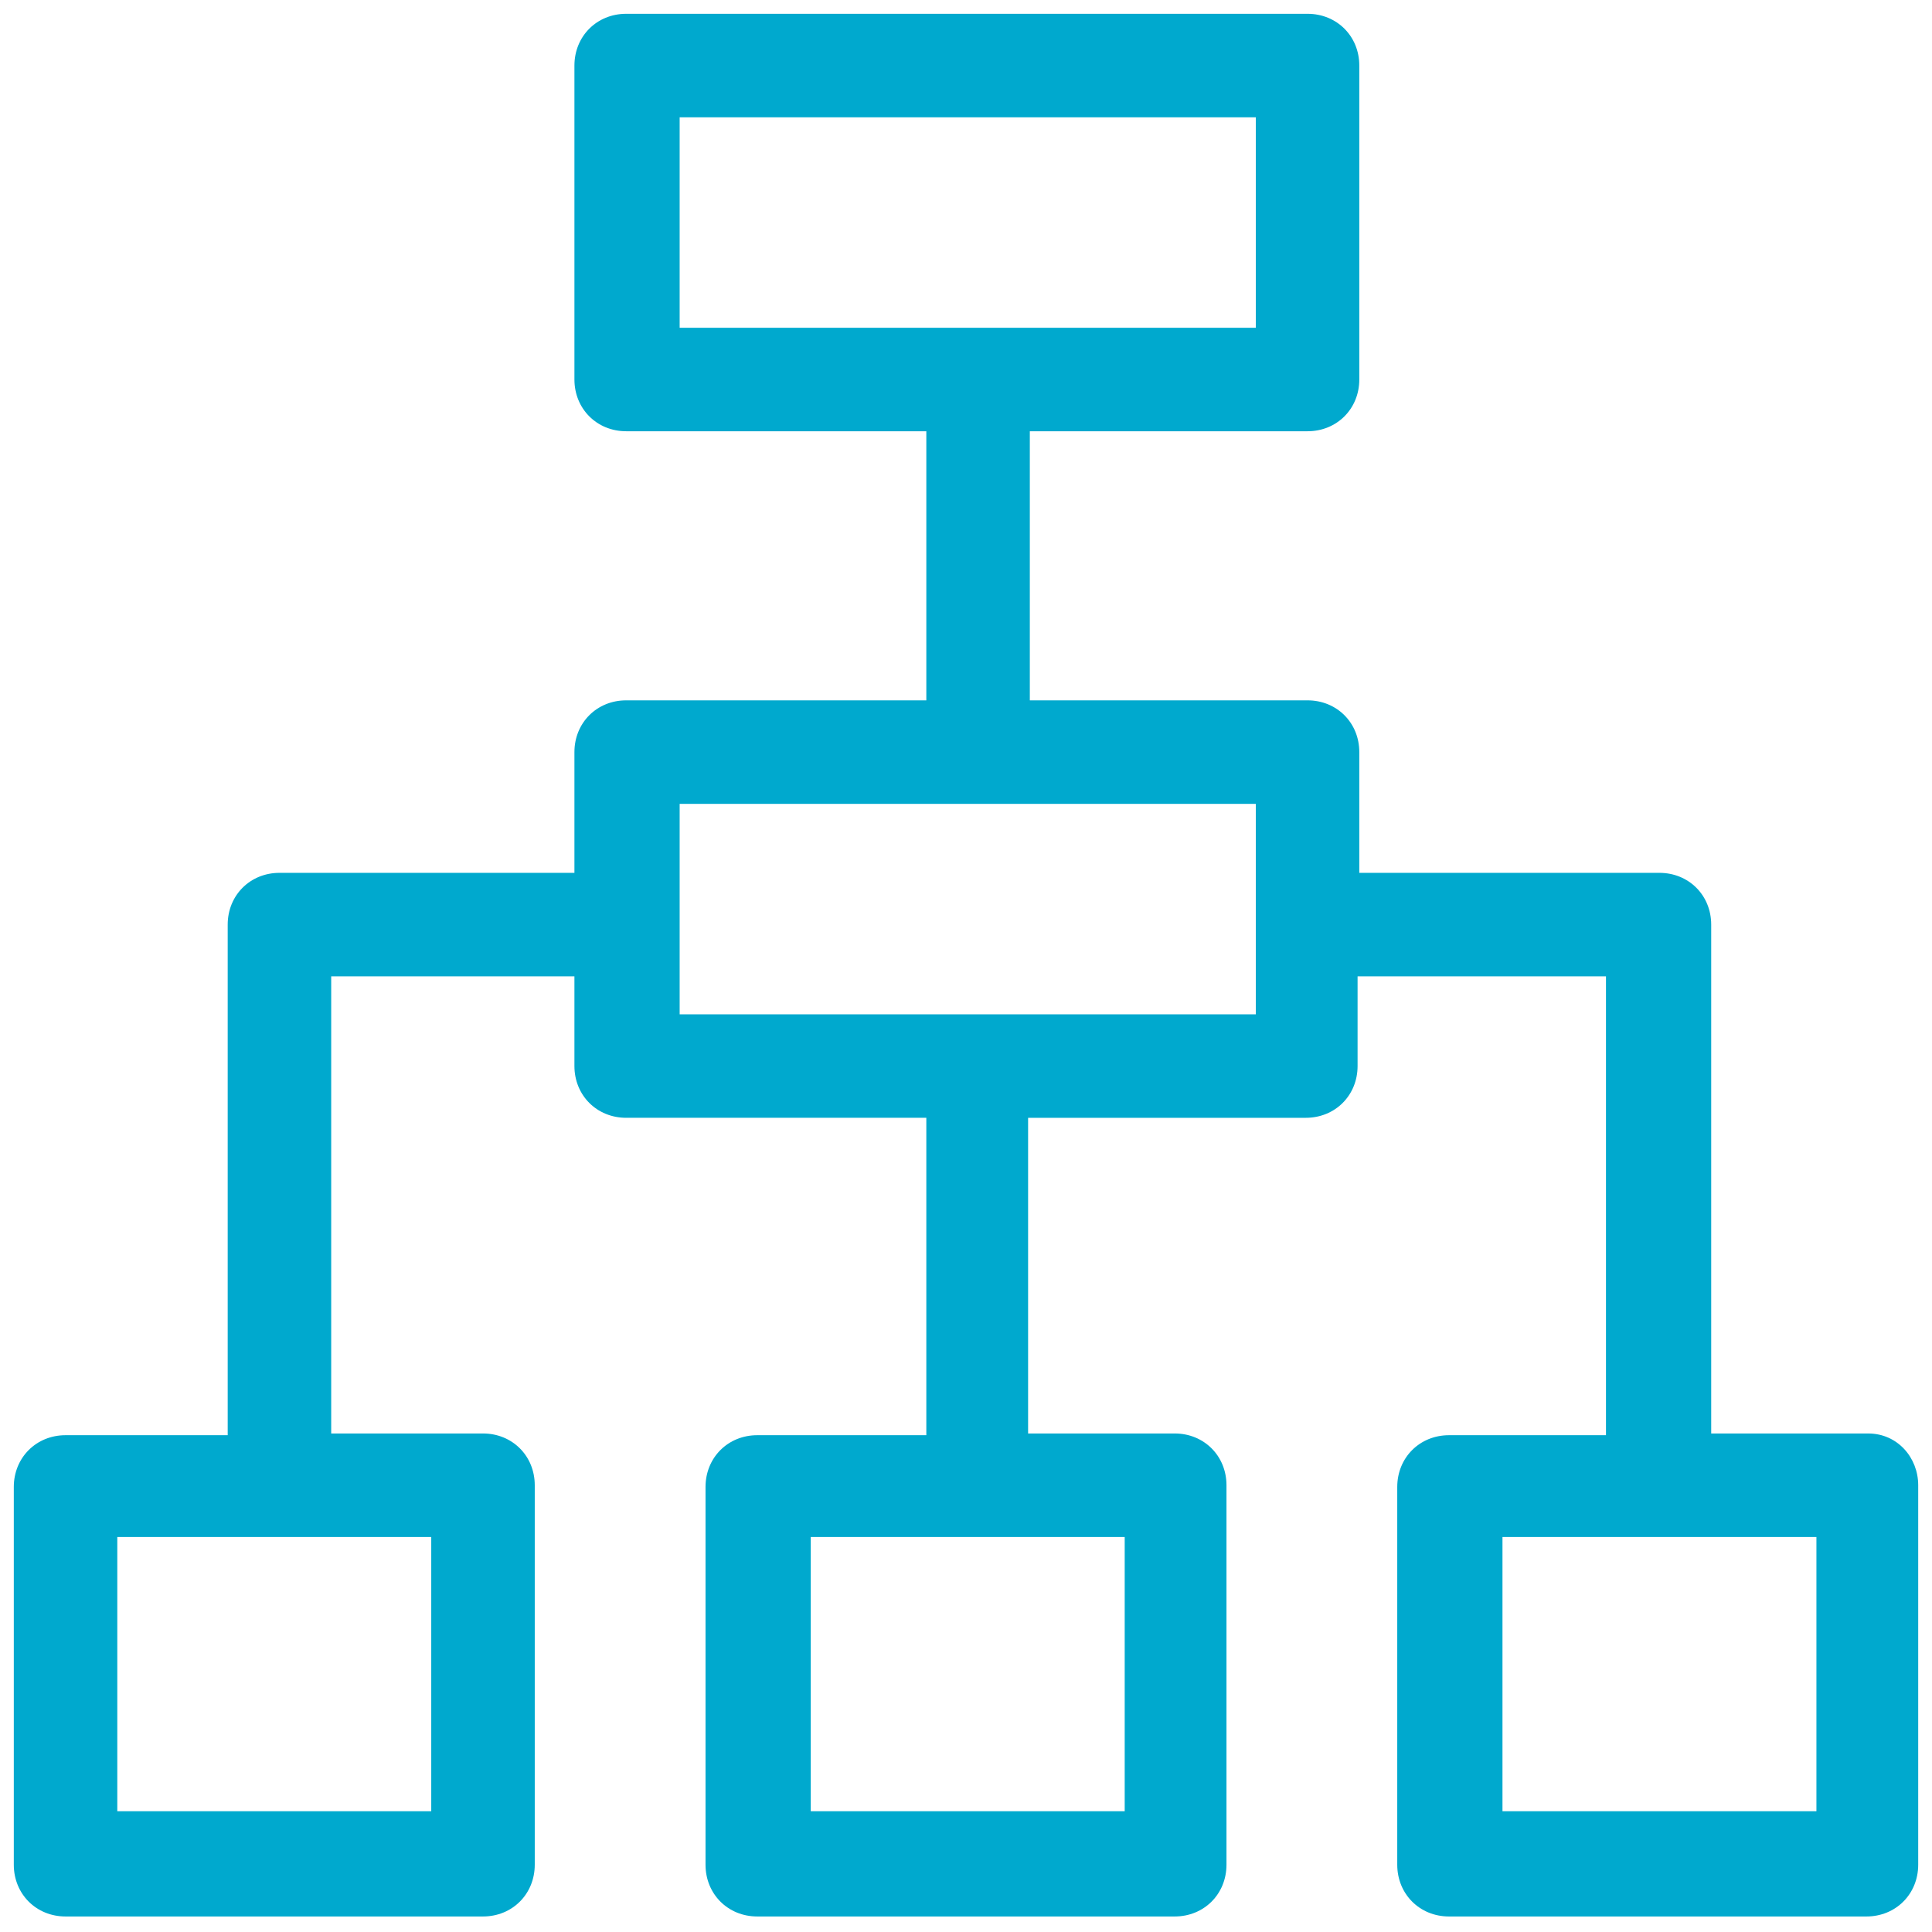 <svg xmlns="http://www.w3.org/2000/svg" viewBox="0 0 112 112"><defs><style>      .cls-1 {        fill: #00a9ce;      }    </style></defs><g><g id="Layer_1"><g id="Layer_1-2" data-name="Layer_1"><path class="cls-1" d="M108.3,83.1h-9.1v-29.5c0-1.7-1.3-3-3-3h-17.4v-7c0-1.7-1.3-3-3-3h-16.1v-15.6h16.1c1.7,0,3-1.3,3-3V3.8c0-1.7-1.3-3-3-3h-39.5c-1.7,0-3,1.3-3,3v18.2c0,1.7,1.3,3,3,3h17.4v15.6h-17.4c-1.7,0-3,1.3-3,3v7h-17.1c-1.7,0-3,1.3-3,3v29.6H3.8c-1.7,0-3,1.3-3,3v21.9c0,1.7,1.3,3,3,3h24.2c1.7,0,3-1.3,3-3v-22c0-1.7-1.3-3-3-3h-8.8v-26.5h14.1v5.2c0,1.7,1.3,3,3,3h17.4v18.4h-9.8c-1.7,0-3,1.3-3,3v21.9c0,1.7,1.3,3,3,3h24.2c1.7,0,3-1.3,3-3v-22c0-1.7-1.3-3-3-3h-8.5v-18.3h16.1c1.7,0,3-1.3,3-3v-5.2h14.4v26.6h-9.1c-1.7,0-3,1.3-3,3v21.9c0,1.7,1.3,3,3,3h24.2c1.7,0,3-1.3,3-3v-22c0-1.6-1.2-3-2.9-3ZM25,89.1v15.9H6.8v-15.9h18.2ZM39.4,19V6.8h33.4v12.2h-33.4ZM65.2,89.1v15.9h-18.2v-15.9h18.2ZM72.8,58.8h-33.4v-12.2h33.4v12.2ZM105.3,105h-18.2v-15.9h18.2v15.9Z"></path></g></g></g></svg>